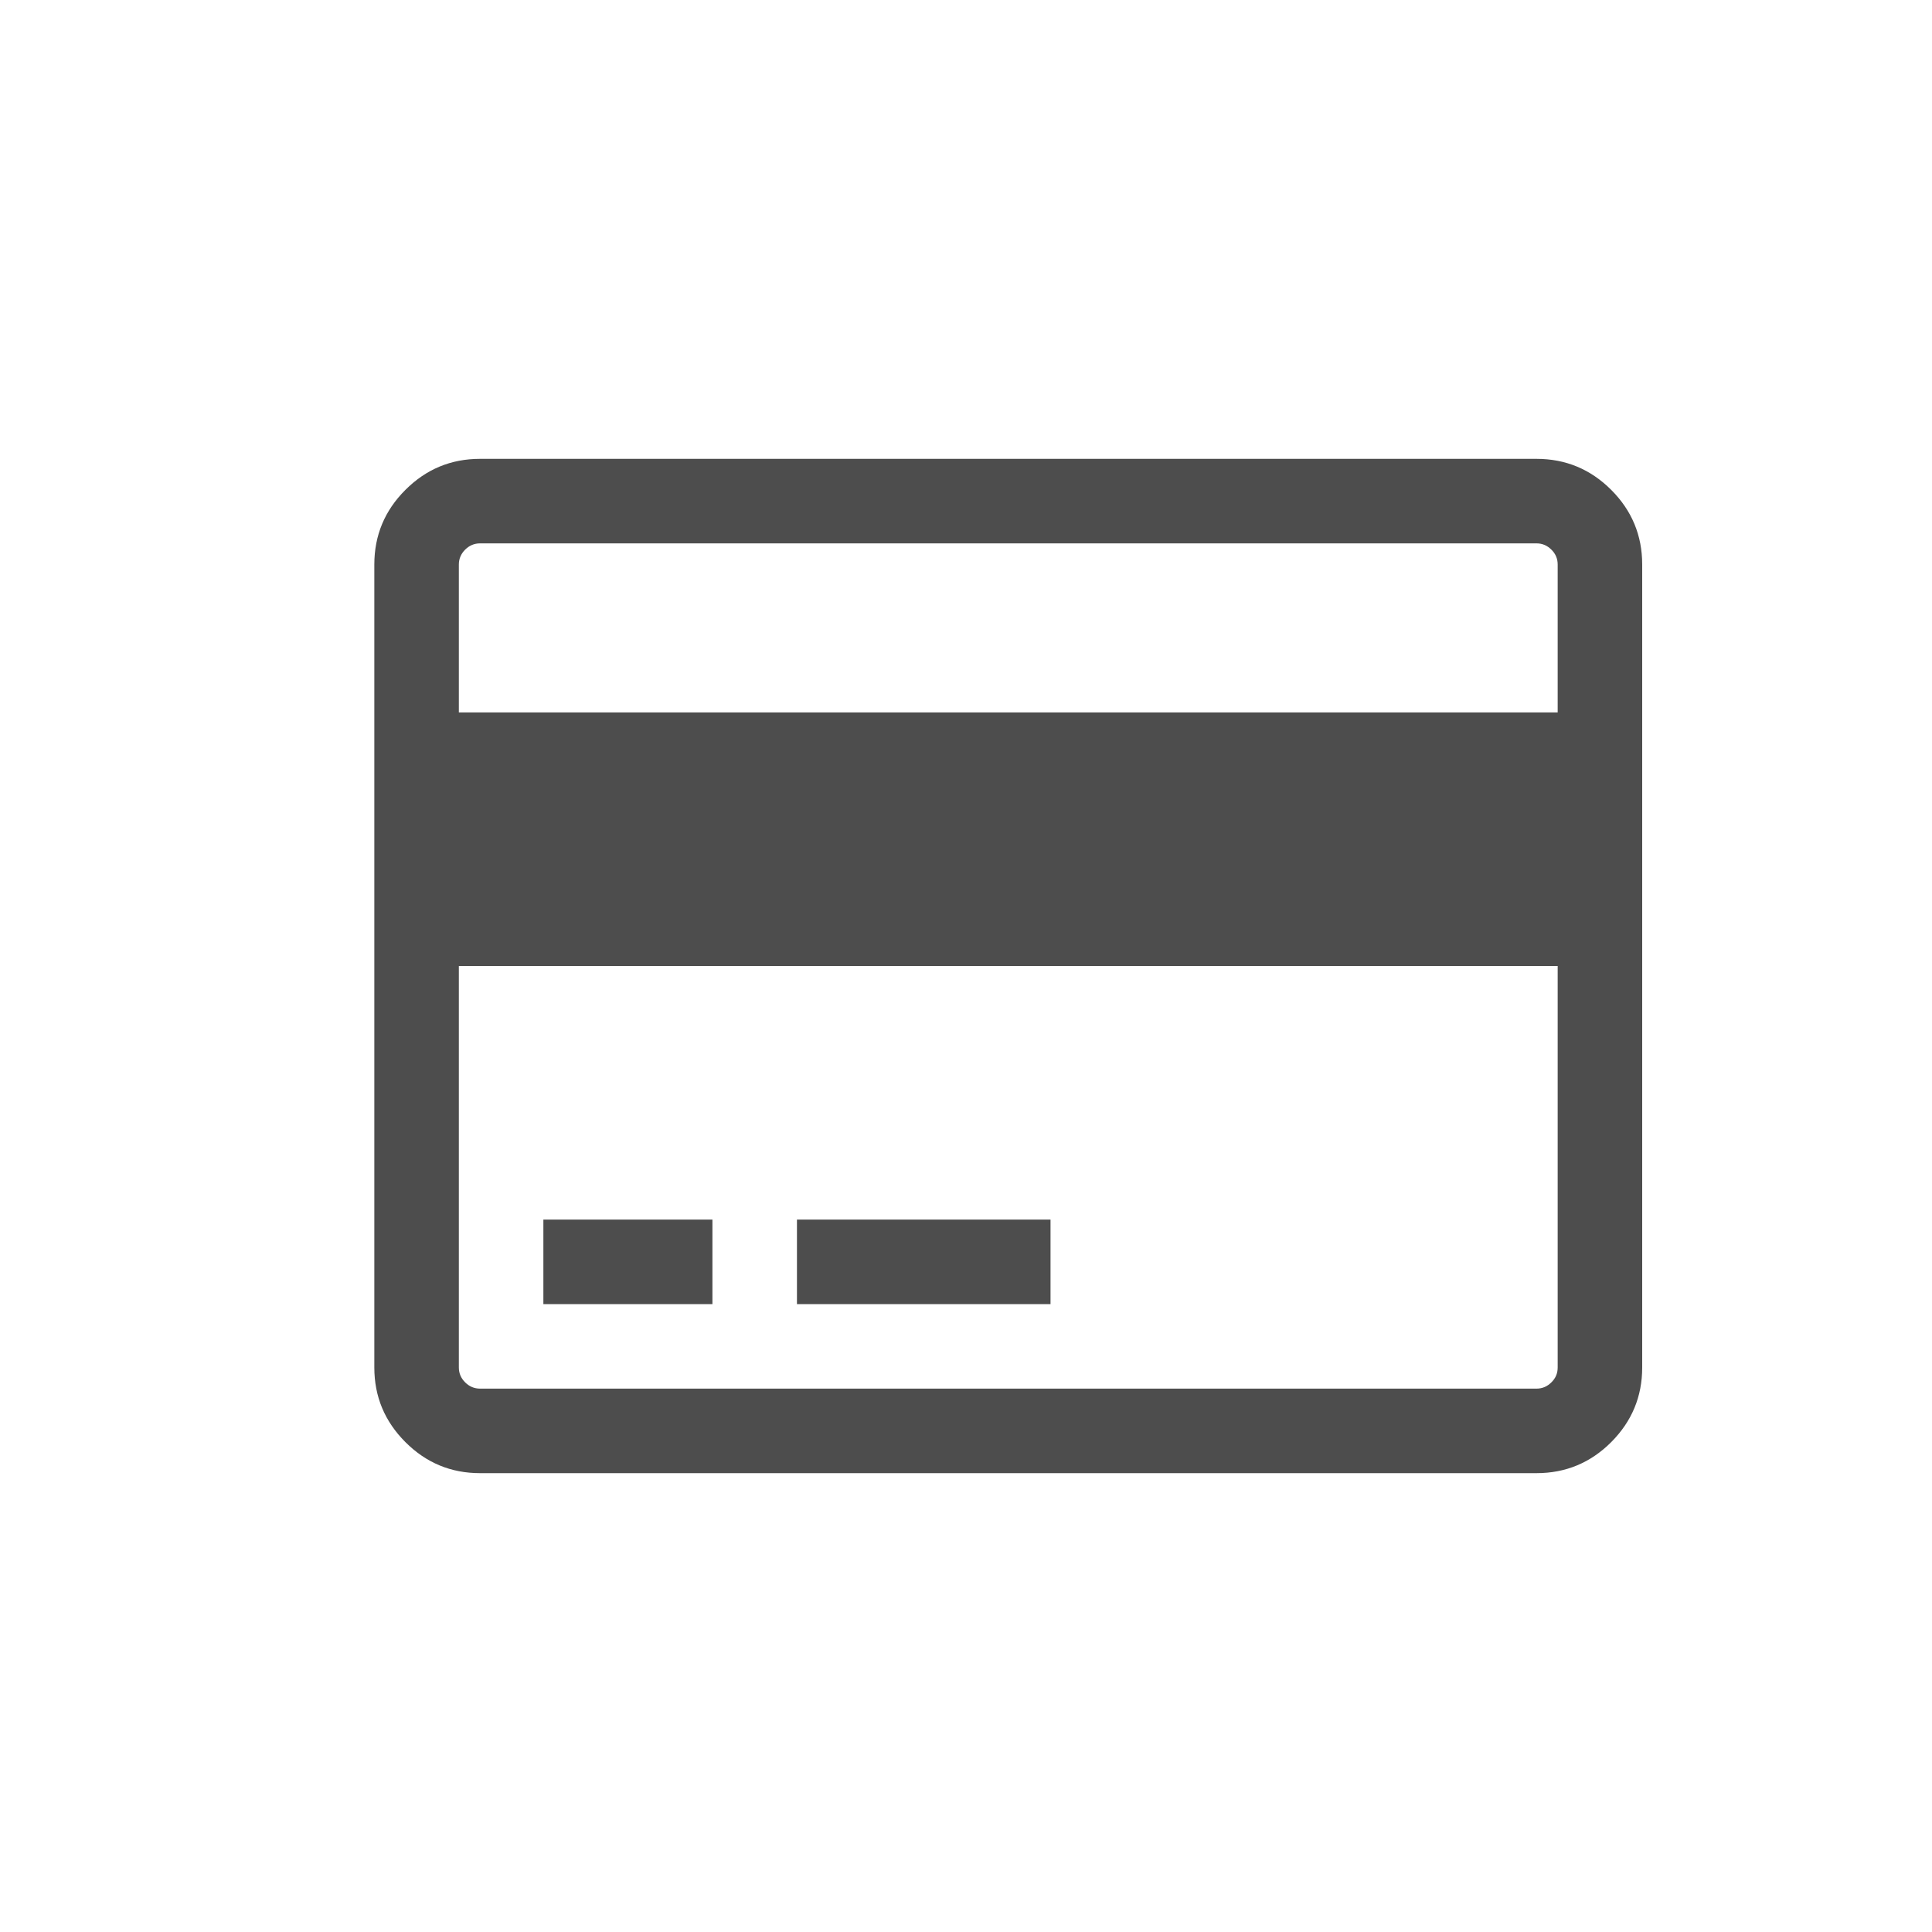 <svg xmlns="http://www.w3.org/2000/svg" fill="none" viewBox="0 0 20 20" height="20" width="20">
<path fill="#4D4D4D" d="M15.906 4.75C16.207 4.75 16.465 4.857 16.679 5.071C16.893 5.285 17 5.543 17 5.844V14.156C17 14.457 16.893 14.714 16.679 14.929C16.465 15.143 16.207 15.25 15.906 15.25H4.969C4.668 15.25 4.411 15.143 4.197 14.929C3.982 14.714 3.875 14.457 3.875 14.156V5.844C3.875 5.543 3.982 5.285 4.197 5.071C4.411 4.857 4.668 4.75 4.969 4.75H15.906ZM4.969 5.625C4.91 5.625 4.858 5.647 4.815 5.69C4.772 5.733 4.75 5.785 4.75 5.844V7.375H16.125V5.844C16.125 5.785 16.104 5.733 16.06 5.69C16.017 5.647 15.966 5.625 15.906 5.625H4.969ZM15.906 14.375C15.966 14.375 16.017 14.353 16.06 14.31C16.104 14.267 16.125 14.216 16.125 14.156V10H4.75V14.156C4.75 14.216 4.772 14.267 4.815 14.31C4.858 14.353 4.91 14.375 4.969 14.375H15.906ZM5.625 13.5V12.625H7.375V13.5H5.625ZM8.25 13.5V12.625H10.875V13.5H8.25Z"></path>
</svg>
